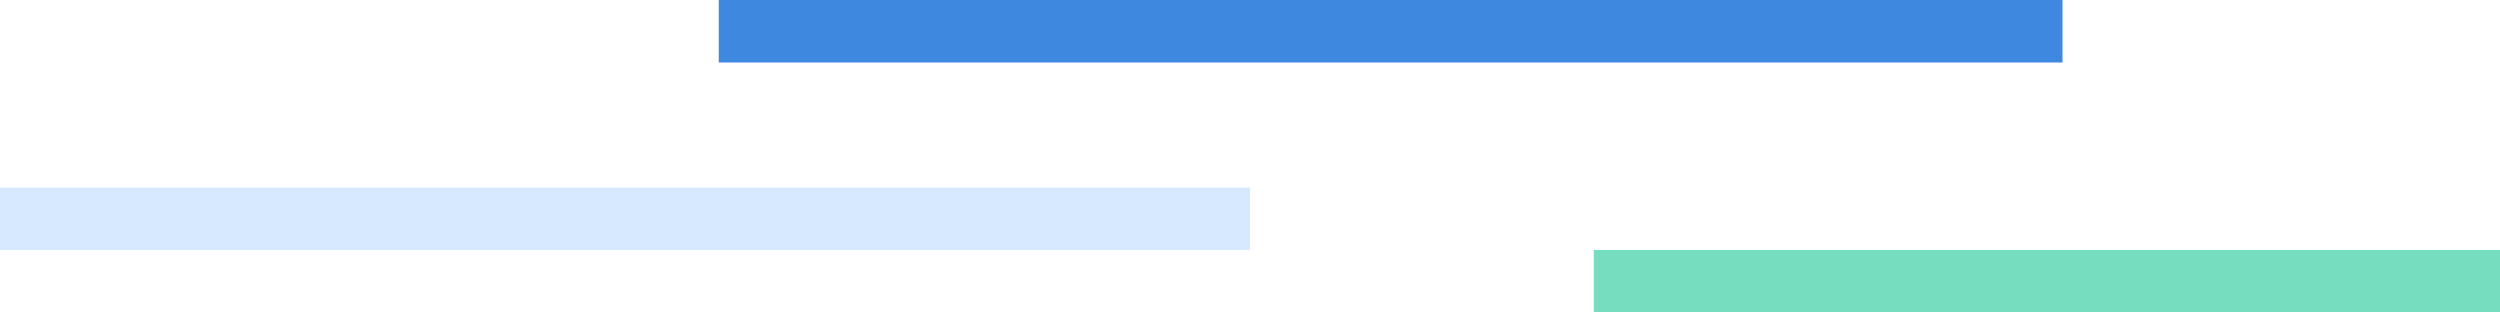 <?xml version="1.0" encoding="UTF-8"?> <svg xmlns="http://www.w3.org/2000/svg" width="80" height="10" viewBox="0 0 80 10" fill="none"> <rect x="23" width="43" height="2" fill="#3E88E0"></rect> <rect x="51" y="8" width="29" height="2" fill="#76DEBE"></rect> <rect y="6" width="40" height="2" fill="#D6E9FF"></rect> </svg> 